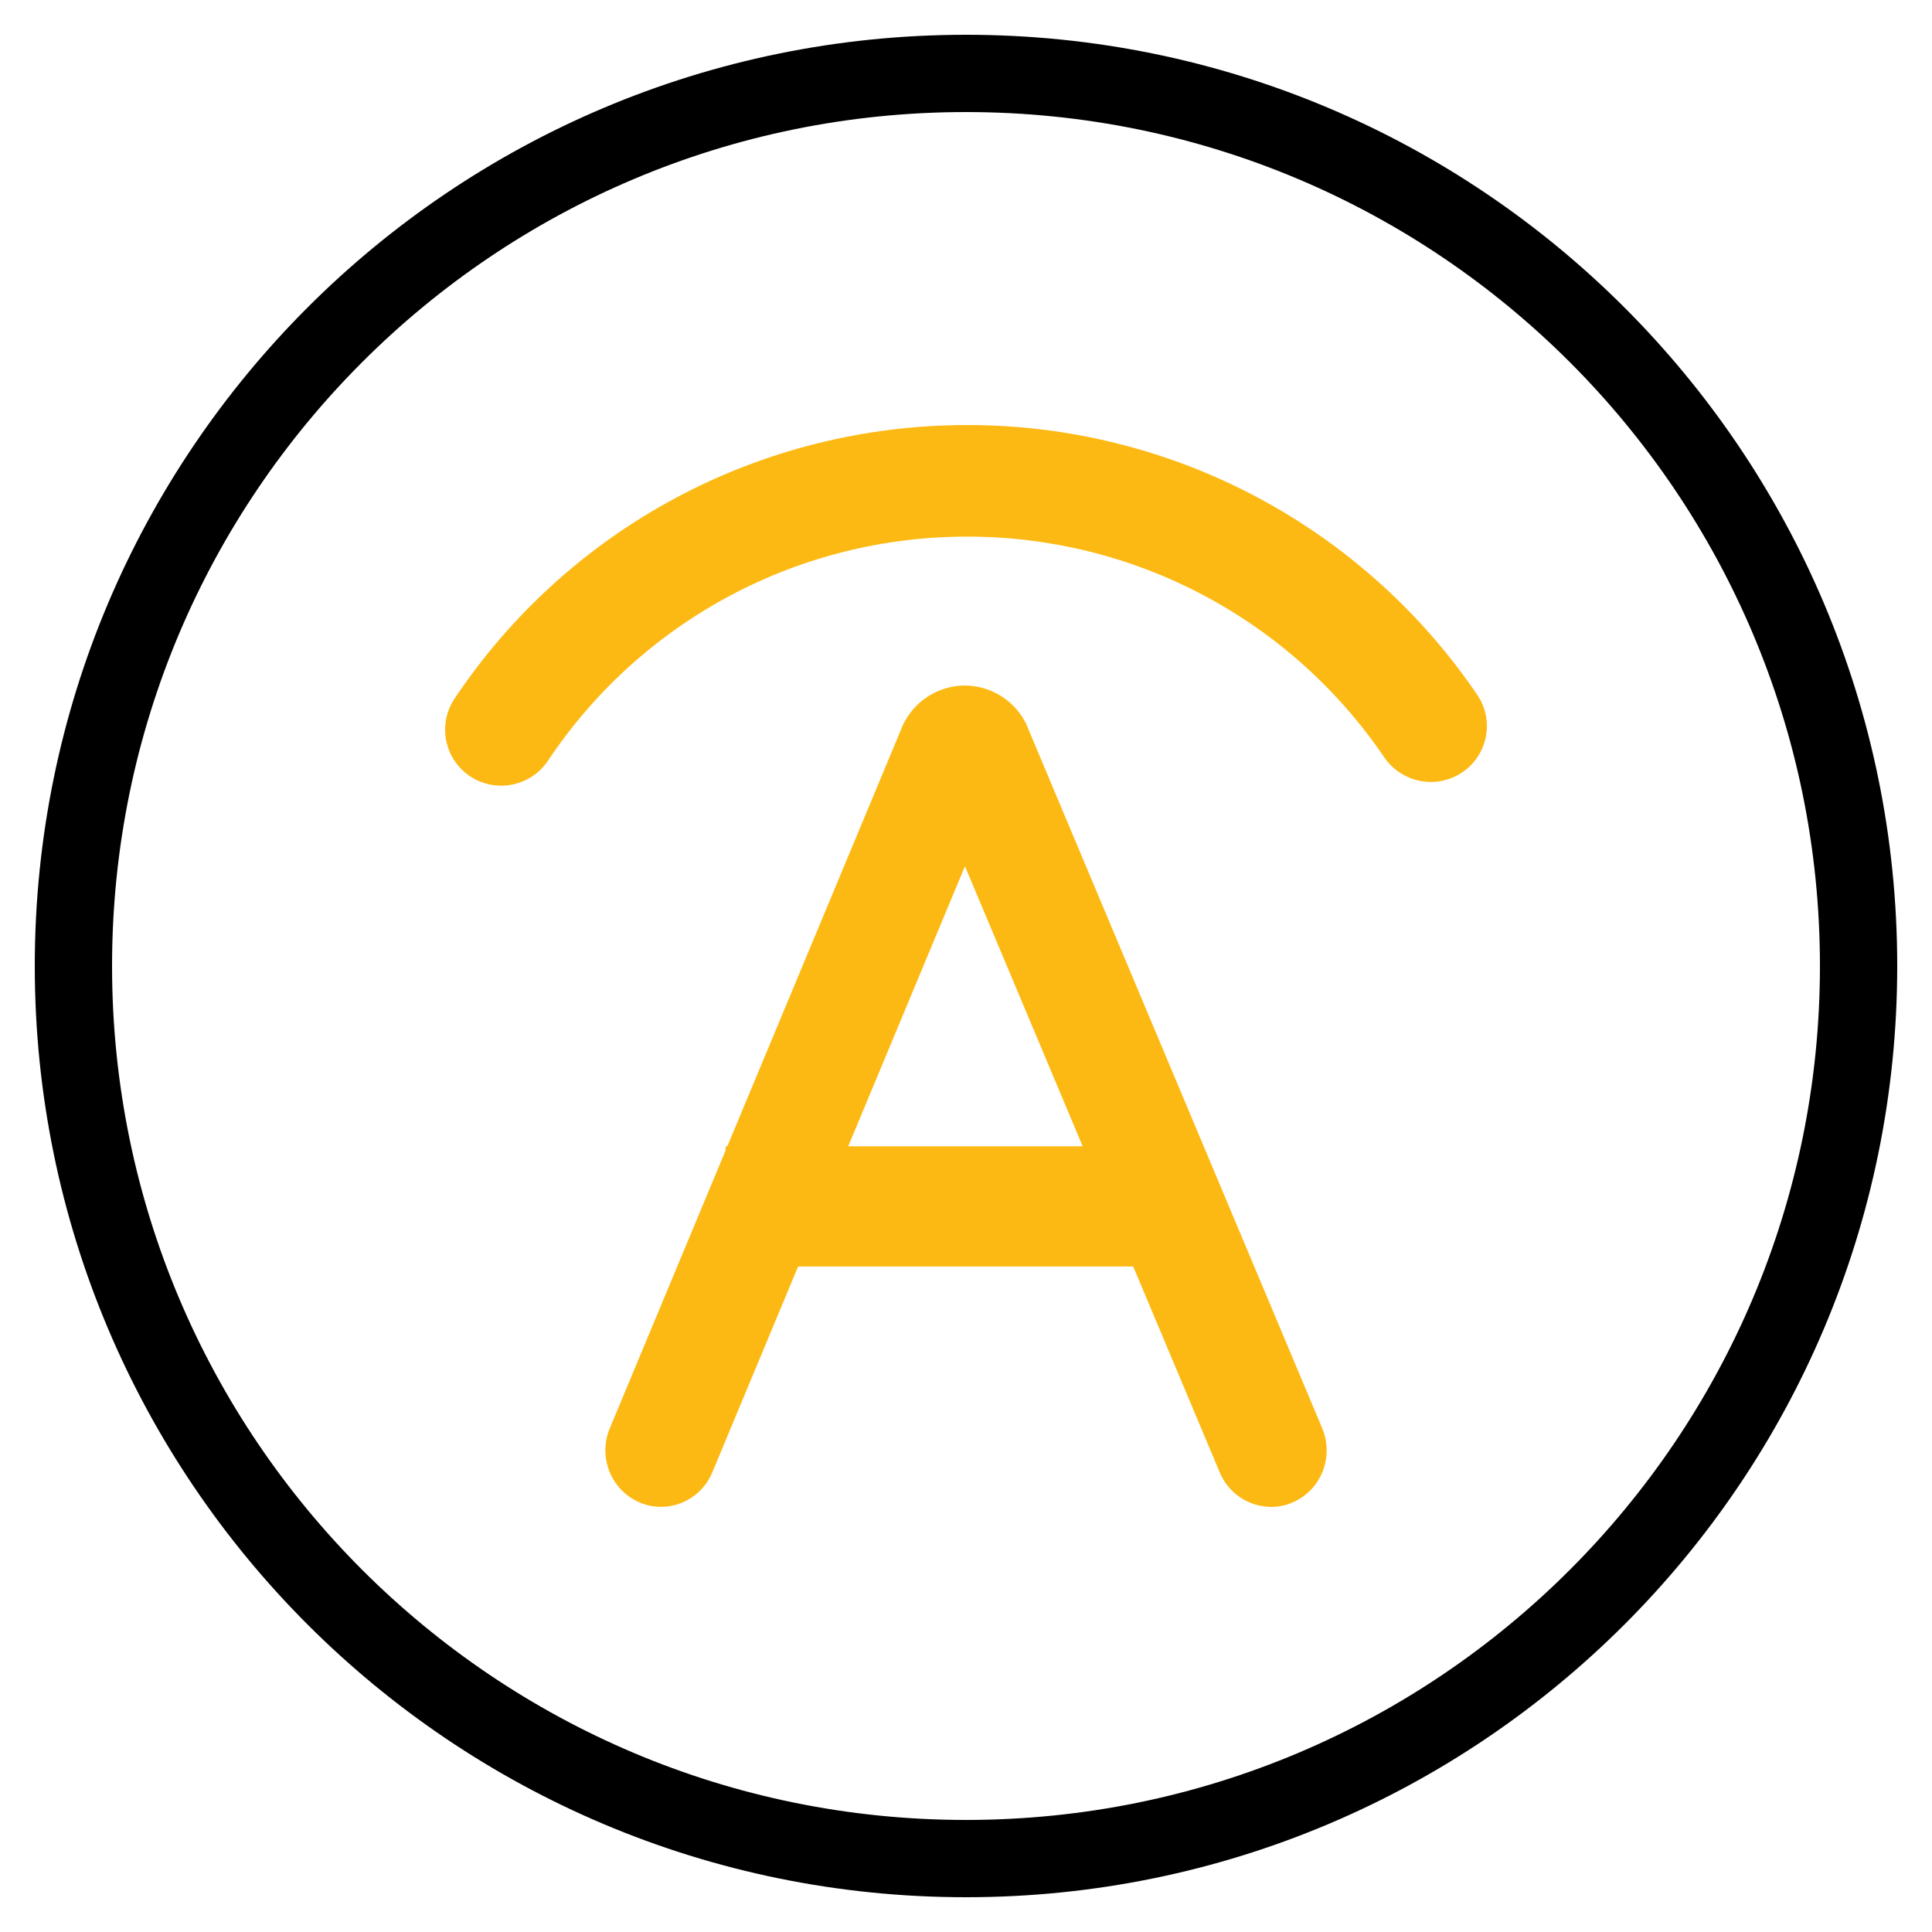 <svg xmlns="http://www.w3.org/2000/svg" fill="none" viewBox="0 0 50 50" height="50" width="50">
<path stroke-linejoin="round" stroke-linecap="round" stroke-miterlimit="10" stroke-width="2" stroke="black" d="M25 48.1C37.758 48.1 48.1 37.758 48.1 25C48.1 12.242 37.758 1.9 25 1.9C12.242 1.9 1.9 12.242 1.9 25C1.9 37.758 12.242 48.1 25 48.1Z"></path>
<g clip-path="url(#clip0_128_29)">
<path fill="#FDB913" d="M12.972 20.333C12.71 20.334 12.453 20.264 12.227 20.13C12.002 19.996 11.818 19.804 11.693 19.573C11.569 19.343 11.509 19.083 11.521 18.821C11.532 18.559 11.614 18.306 11.759 18.087C14.722 13.649 19.682 11 25.033 11C27.636 10.998 30.2 11.633 32.501 12.85C34.801 14.068 36.769 15.83 38.232 17.983C38.339 18.14 38.413 18.317 38.451 18.503C38.489 18.689 38.49 18.881 38.454 19.067C38.418 19.254 38.345 19.431 38.24 19.589C38.135 19.748 38 19.884 37.842 19.989C37.522 20.204 37.131 20.283 36.753 20.21C36.376 20.137 36.042 19.918 35.825 19.601C34.63 17.839 33.021 16.397 31.139 15.401C29.258 14.405 27.161 13.886 25.032 13.888C22.886 13.885 20.773 14.412 18.881 15.423C16.988 16.434 15.375 17.897 14.185 19.682C14.052 19.883 13.872 20.047 13.66 20.16C13.448 20.274 13.212 20.333 12.972 20.333H12.972Z"></path>
<path fill="#FDB913" d="M32.897 38.999C32.613 38.998 32.335 38.913 32.098 38.754C31.862 38.595 31.678 38.371 31.568 38.108L24.973 22.418L18.435 38.103C18.124 38.849 17.277 39.196 16.548 38.881C15.813 38.565 15.471 37.706 15.781 36.965L23.382 18.728L23.423 18.655C23.577 18.38 23.801 18.15 24.072 17.989C24.343 17.829 24.652 17.743 24.968 17.741C25.283 17.742 25.592 17.827 25.863 17.987C26.135 18.146 26.359 18.376 26.513 18.651L26.554 18.723L26.585 18.801L34.218 36.961C34.529 37.706 34.191 38.565 33.456 38.881C33.276 38.963 33.082 38.999 32.897 38.999ZM18.971 30.916H30.609Z"></path>
<path fill="#FDB913" d="M18.778 29.666H30.703V32.777H18.778V29.666Z"></path>
</g>
<defs>
<clipPath id="clip0_128_29">
<rect transform="translate(11 11)" fill="white" height="28" width="28"></rect>
</clipPath>
</defs>
</svg>
